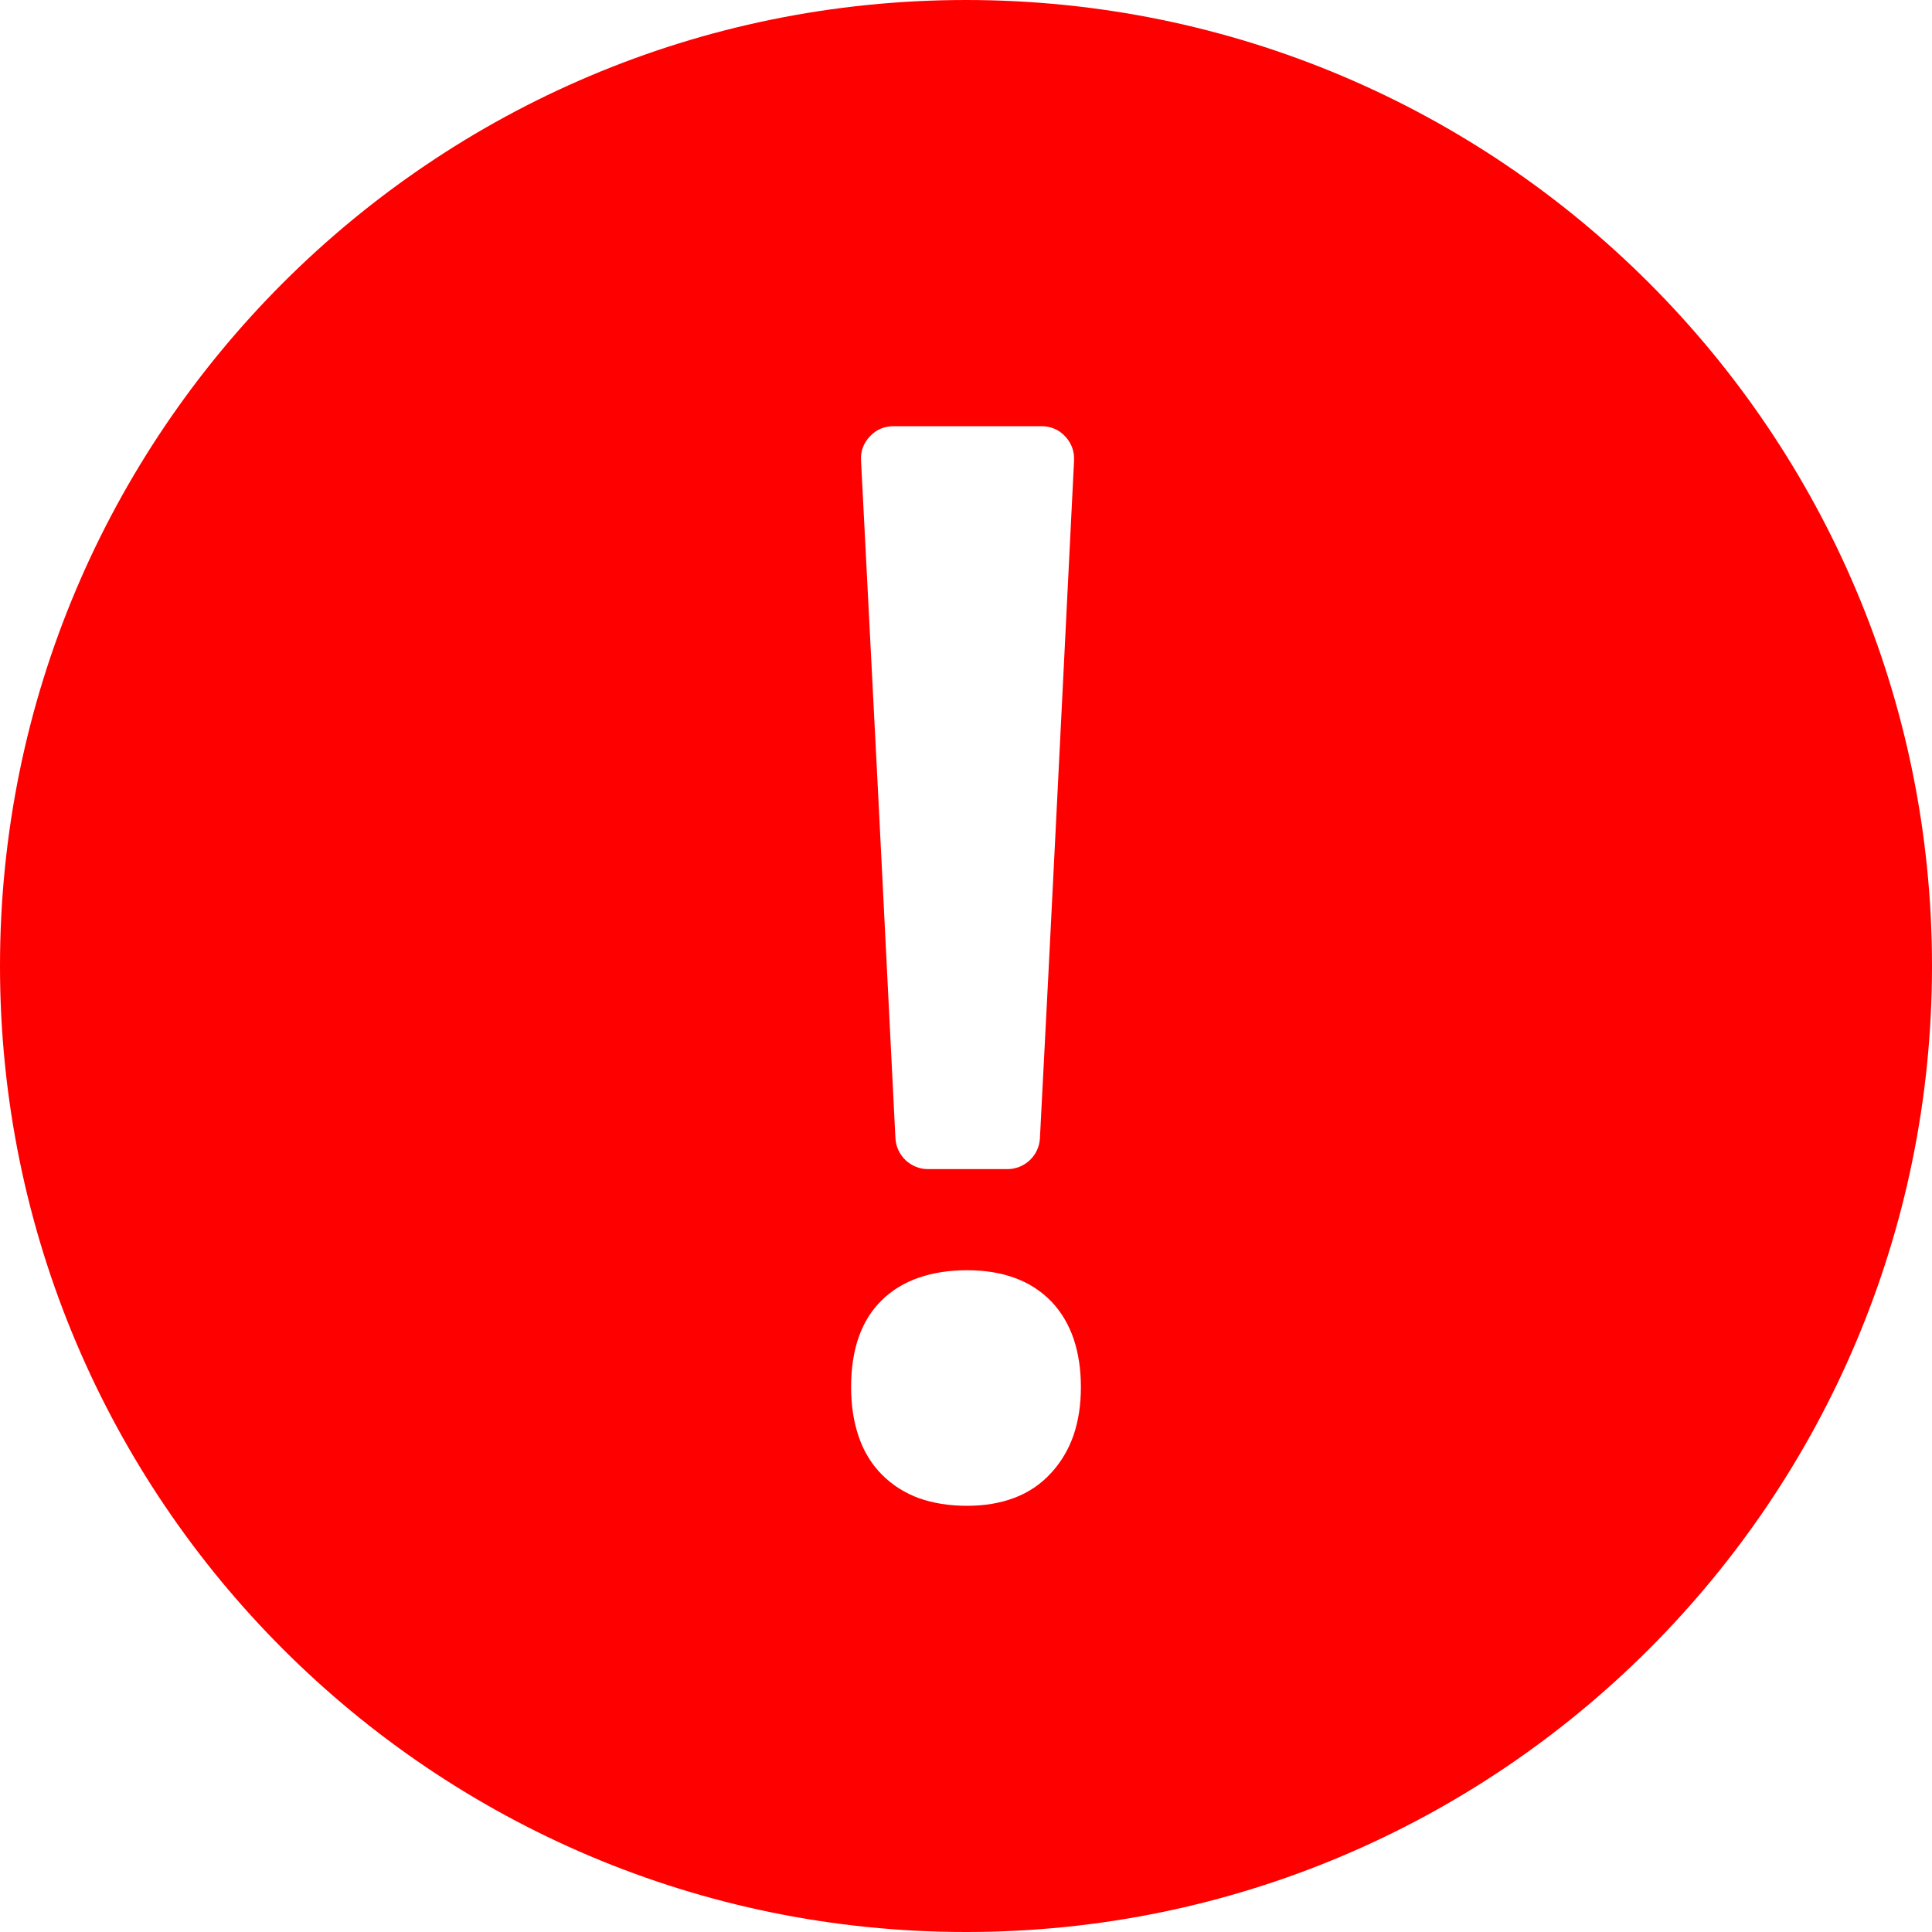<svg width="15" height="15" viewBox="0 0 15 15" fill="none" xmlns="http://www.w3.org/2000/svg">
<path fill-rule="evenodd" clip-rule="evenodd" d="M7.5 0C11.642 0 15 3.358 15 7.5C15 11.642 11.642 15 7.5 15C3.358 15 0 11.642 0 7.5C0 3.358 3.358 0 7.5 0ZM7.821 9.077H7.205C7.07 9.077 6.959 8.971 6.952 8.836C6.865 7.083 6.776 5.328 6.685 3.575C6.681 3.503 6.704 3.44 6.754 3.388C6.803 3.335 6.865 3.309 6.938 3.309H8.086C8.158 3.309 8.22 3.335 8.269 3.387C8.319 3.44 8.342 3.503 8.339 3.575C8.251 5.328 8.166 7.083 8.074 8.836C8.068 8.971 7.956 9.077 7.821 9.077ZM6.608 10.769C6.608 10.476 6.687 10.251 6.845 10.096C6.924 10.018 7.02 9.959 7.133 9.92C7.243 9.882 7.368 9.862 7.508 9.862C7.647 9.862 7.771 9.882 7.879 9.922C7.99 9.962 8.084 10.024 8.163 10.105C8.24 10.186 8.298 10.284 8.336 10.396C8.373 10.506 8.392 10.63 8.392 10.769C8.392 10.907 8.373 11.032 8.335 11.143C8.296 11.255 8.237 11.354 8.159 11.438C8.081 11.523 7.987 11.587 7.876 11.629C7.768 11.67 7.645 11.691 7.508 11.691C7.37 11.691 7.245 11.671 7.135 11.632C7.024 11.591 6.928 11.53 6.848 11.45C6.767 11.368 6.706 11.27 6.667 11.154C6.628 11.041 6.608 10.912 6.608 10.769Z" fill="#FF0000"/>
</svg>